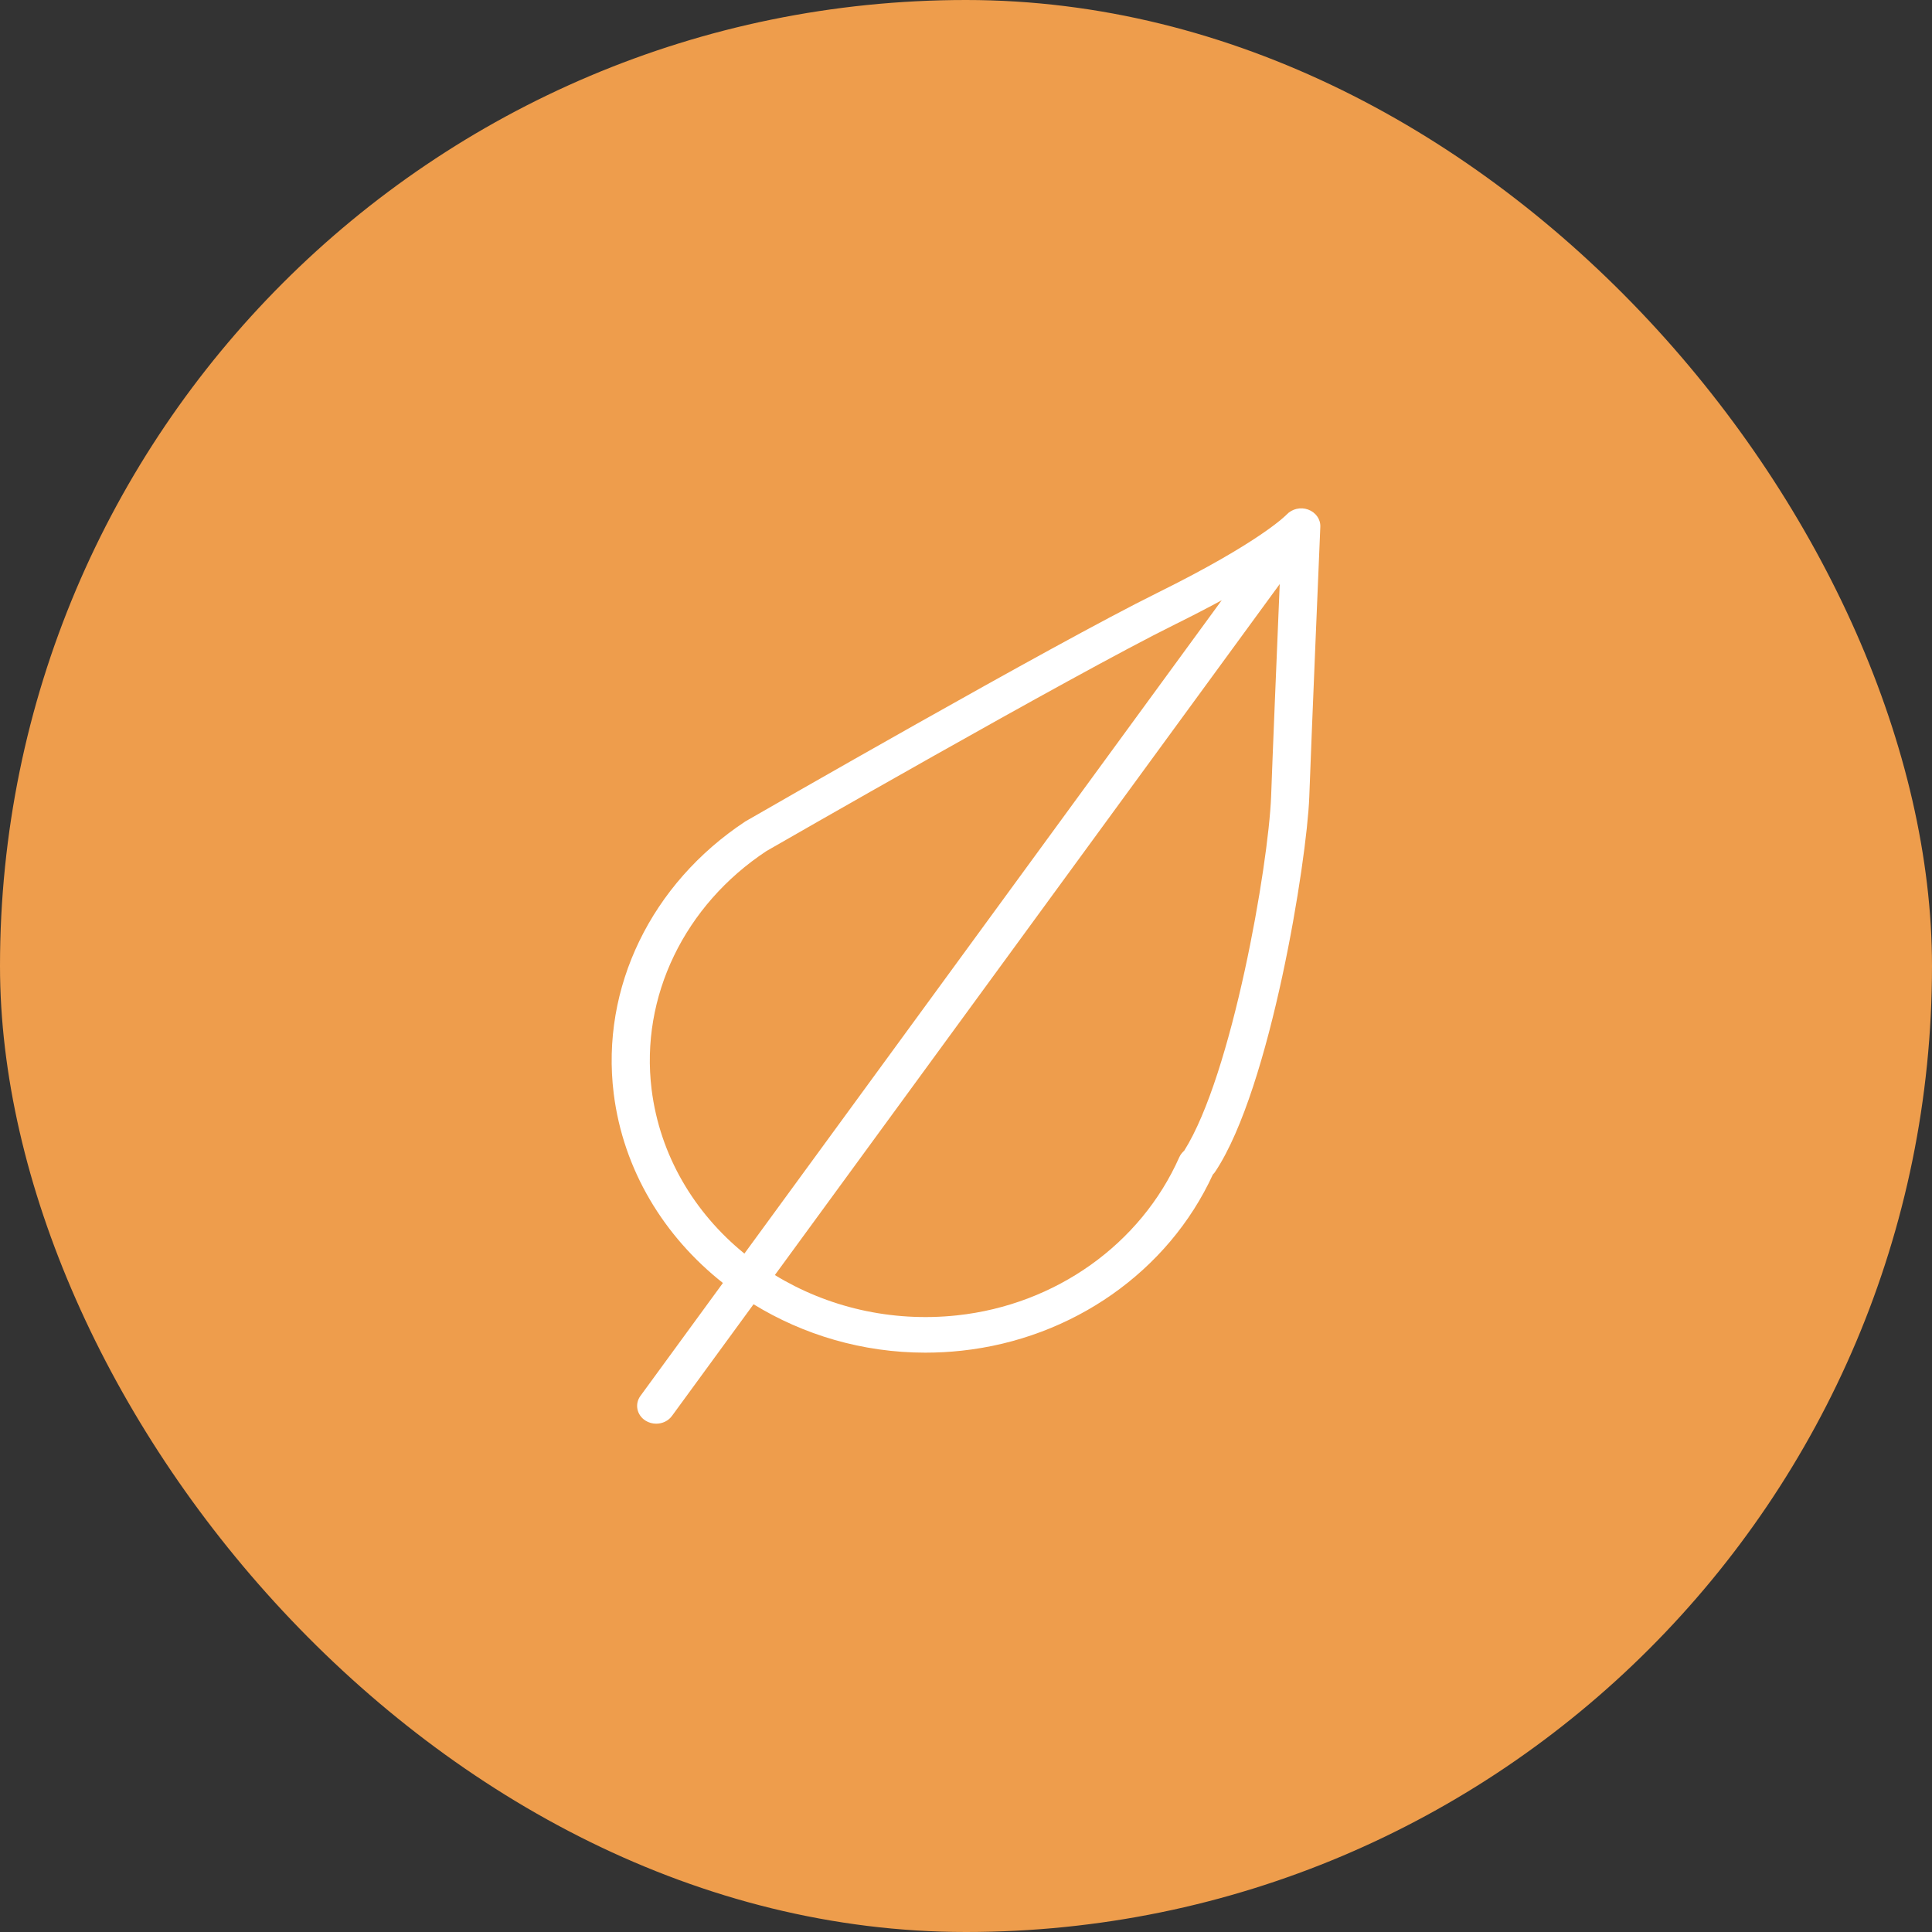 <?xml version="1.0" encoding="UTF-8"?> <svg xmlns="http://www.w3.org/2000/svg" width="60" height="60" viewBox="0 0 60 60" fill="none"><rect x="0" y="0" width="60" height="60" fill="#333333" stroke="none"/><rect width="60" height="60" rx="30" fill="#EE9D4C"></rect><path d="M40.626 15.825C40.393 15.739 40.123 15.803 39.958 15.98C39.95 15.989 39.155 16.824 35.944 18.411C32.684 20.022 23.568 25.267 23.151 25.508C20.221 27.441 18.653 30.678 19.059 33.958C19.356 36.343 20.626 38.403 22.451 39.844L19.89 43.35C19.705 43.602 19.775 43.946 20.045 44.118C20.148 44.183 20.264 44.214 20.379 44.214C20.568 44.214 20.754 44.13 20.869 43.972L23.402 40.505C24.95 41.455 26.788 42.008 28.736 42.008C29.109 42.008 29.485 41.988 29.865 41.947C33.305 41.575 36.283 39.484 37.666 36.477C37.696 36.447 37.727 36.412 37.751 36.371C39.465 33.773 40.584 26.734 40.66 24.768C40.727 22.895 41.001 16.423 41.004 16.358C41.013 16.123 40.86 15.912 40.626 15.825ZM20.236 33.831C19.88 30.953 21.258 28.11 23.803 26.43C23.898 26.376 33.273 20.982 36.498 19.388C37.044 19.118 37.52 18.87 37.942 18.641L23.118 38.931C21.565 37.669 20.491 35.885 20.236 33.831ZM36.776 35.737C36.755 35.756 36.73 35.78 36.705 35.809C36.671 35.849 36.643 35.894 36.622 35.942C35.426 38.638 32.784 40.519 29.728 40.849C27.663 41.072 25.682 40.586 24.064 39.598L39.743 18.139C39.656 20.217 39.52 23.485 39.476 24.729C39.392 26.887 38.265 33.376 36.776 35.737Z" fill="white"></path></svg> 